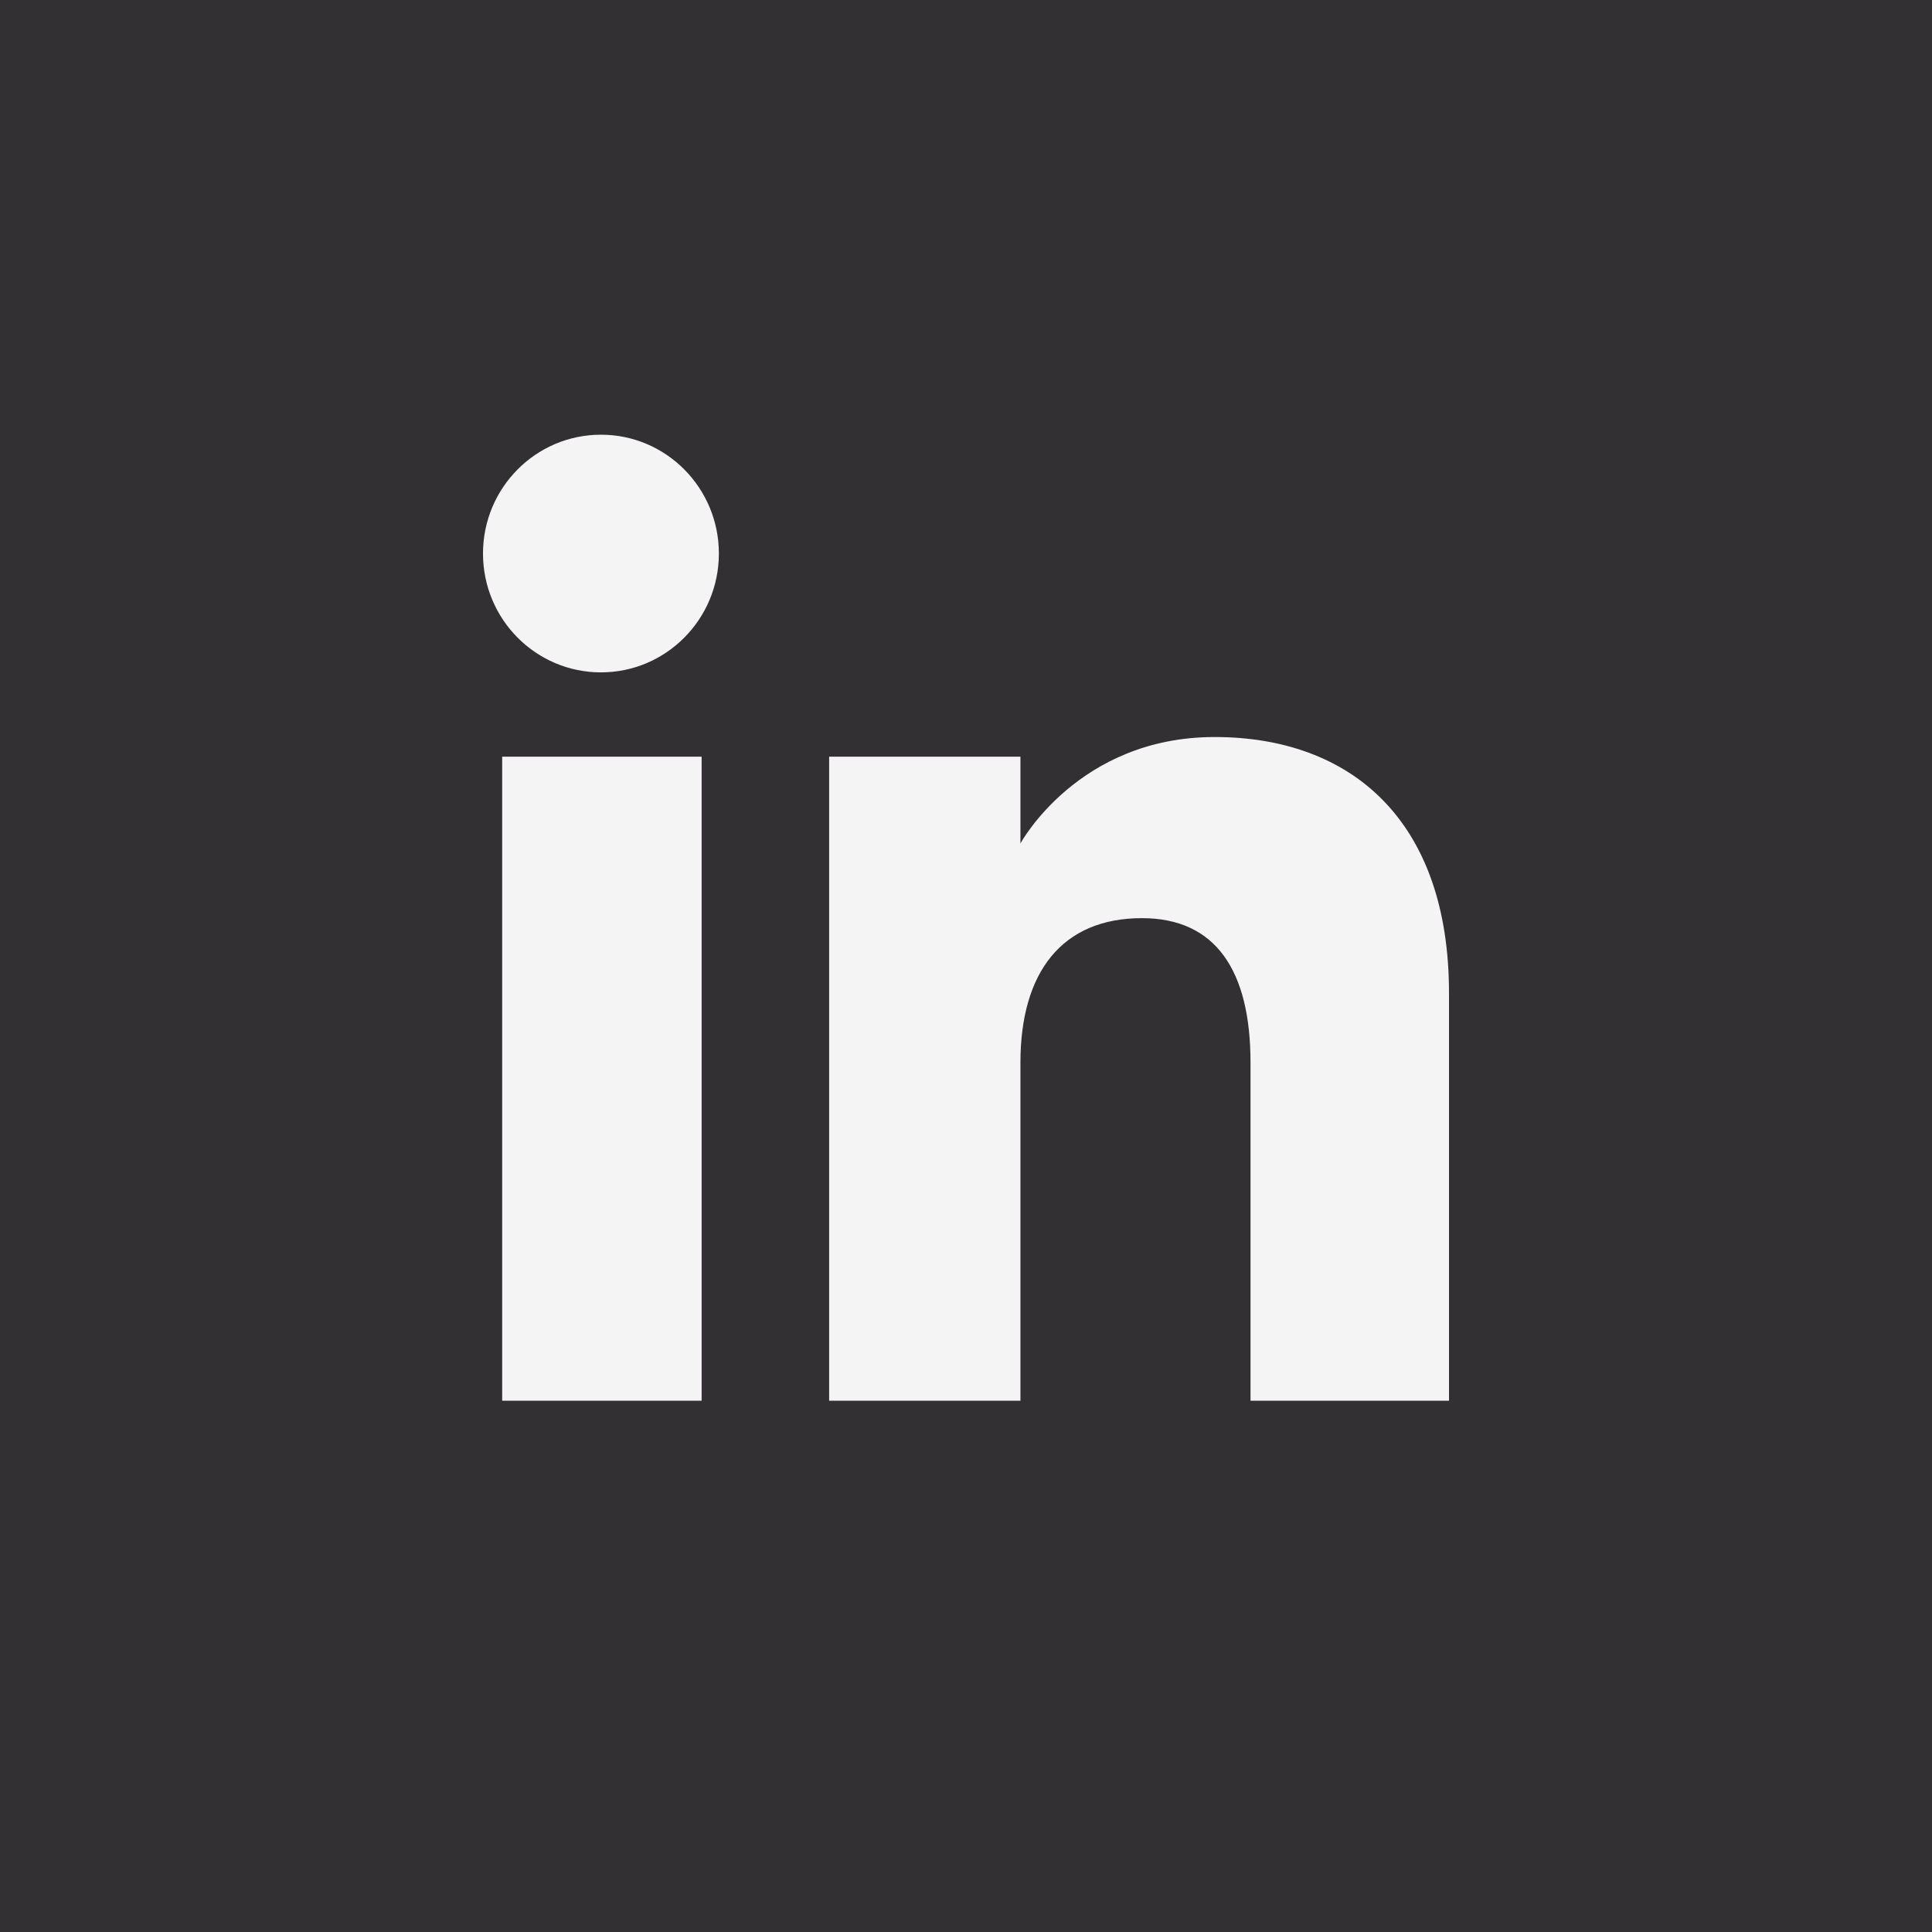 <svg width="56" height="56" viewBox="0 0 56 56" fill="none" xmlns="http://www.w3.org/2000/svg">
  <rect width="56" height="56" fill="#323033" />
  <path fill-rule="evenodd" clip-rule="evenodd"
    d="M42 40.6H36.247V30.801C36.247 28.115 35.226 26.613 33.1 26.613C30.786 26.613 29.578 28.176 29.578 30.801V40.6H24.033V21.933H29.578V24.448C29.578 24.448 31.245 21.363 35.206 21.363C39.165 21.363 42 23.781 42 28.782V40.6ZM17.419 19.489C15.53 19.489 14 17.947 14 16.045C14 14.142 15.53 12.6 17.419 12.6C19.307 12.6 20.837 14.142 20.837 16.045C20.837 17.947 19.307 19.489 17.419 19.489ZM14.556 40.6H20.337V21.933H14.556V40.6Z"
    fill="#F4F4F4" />
</svg>
